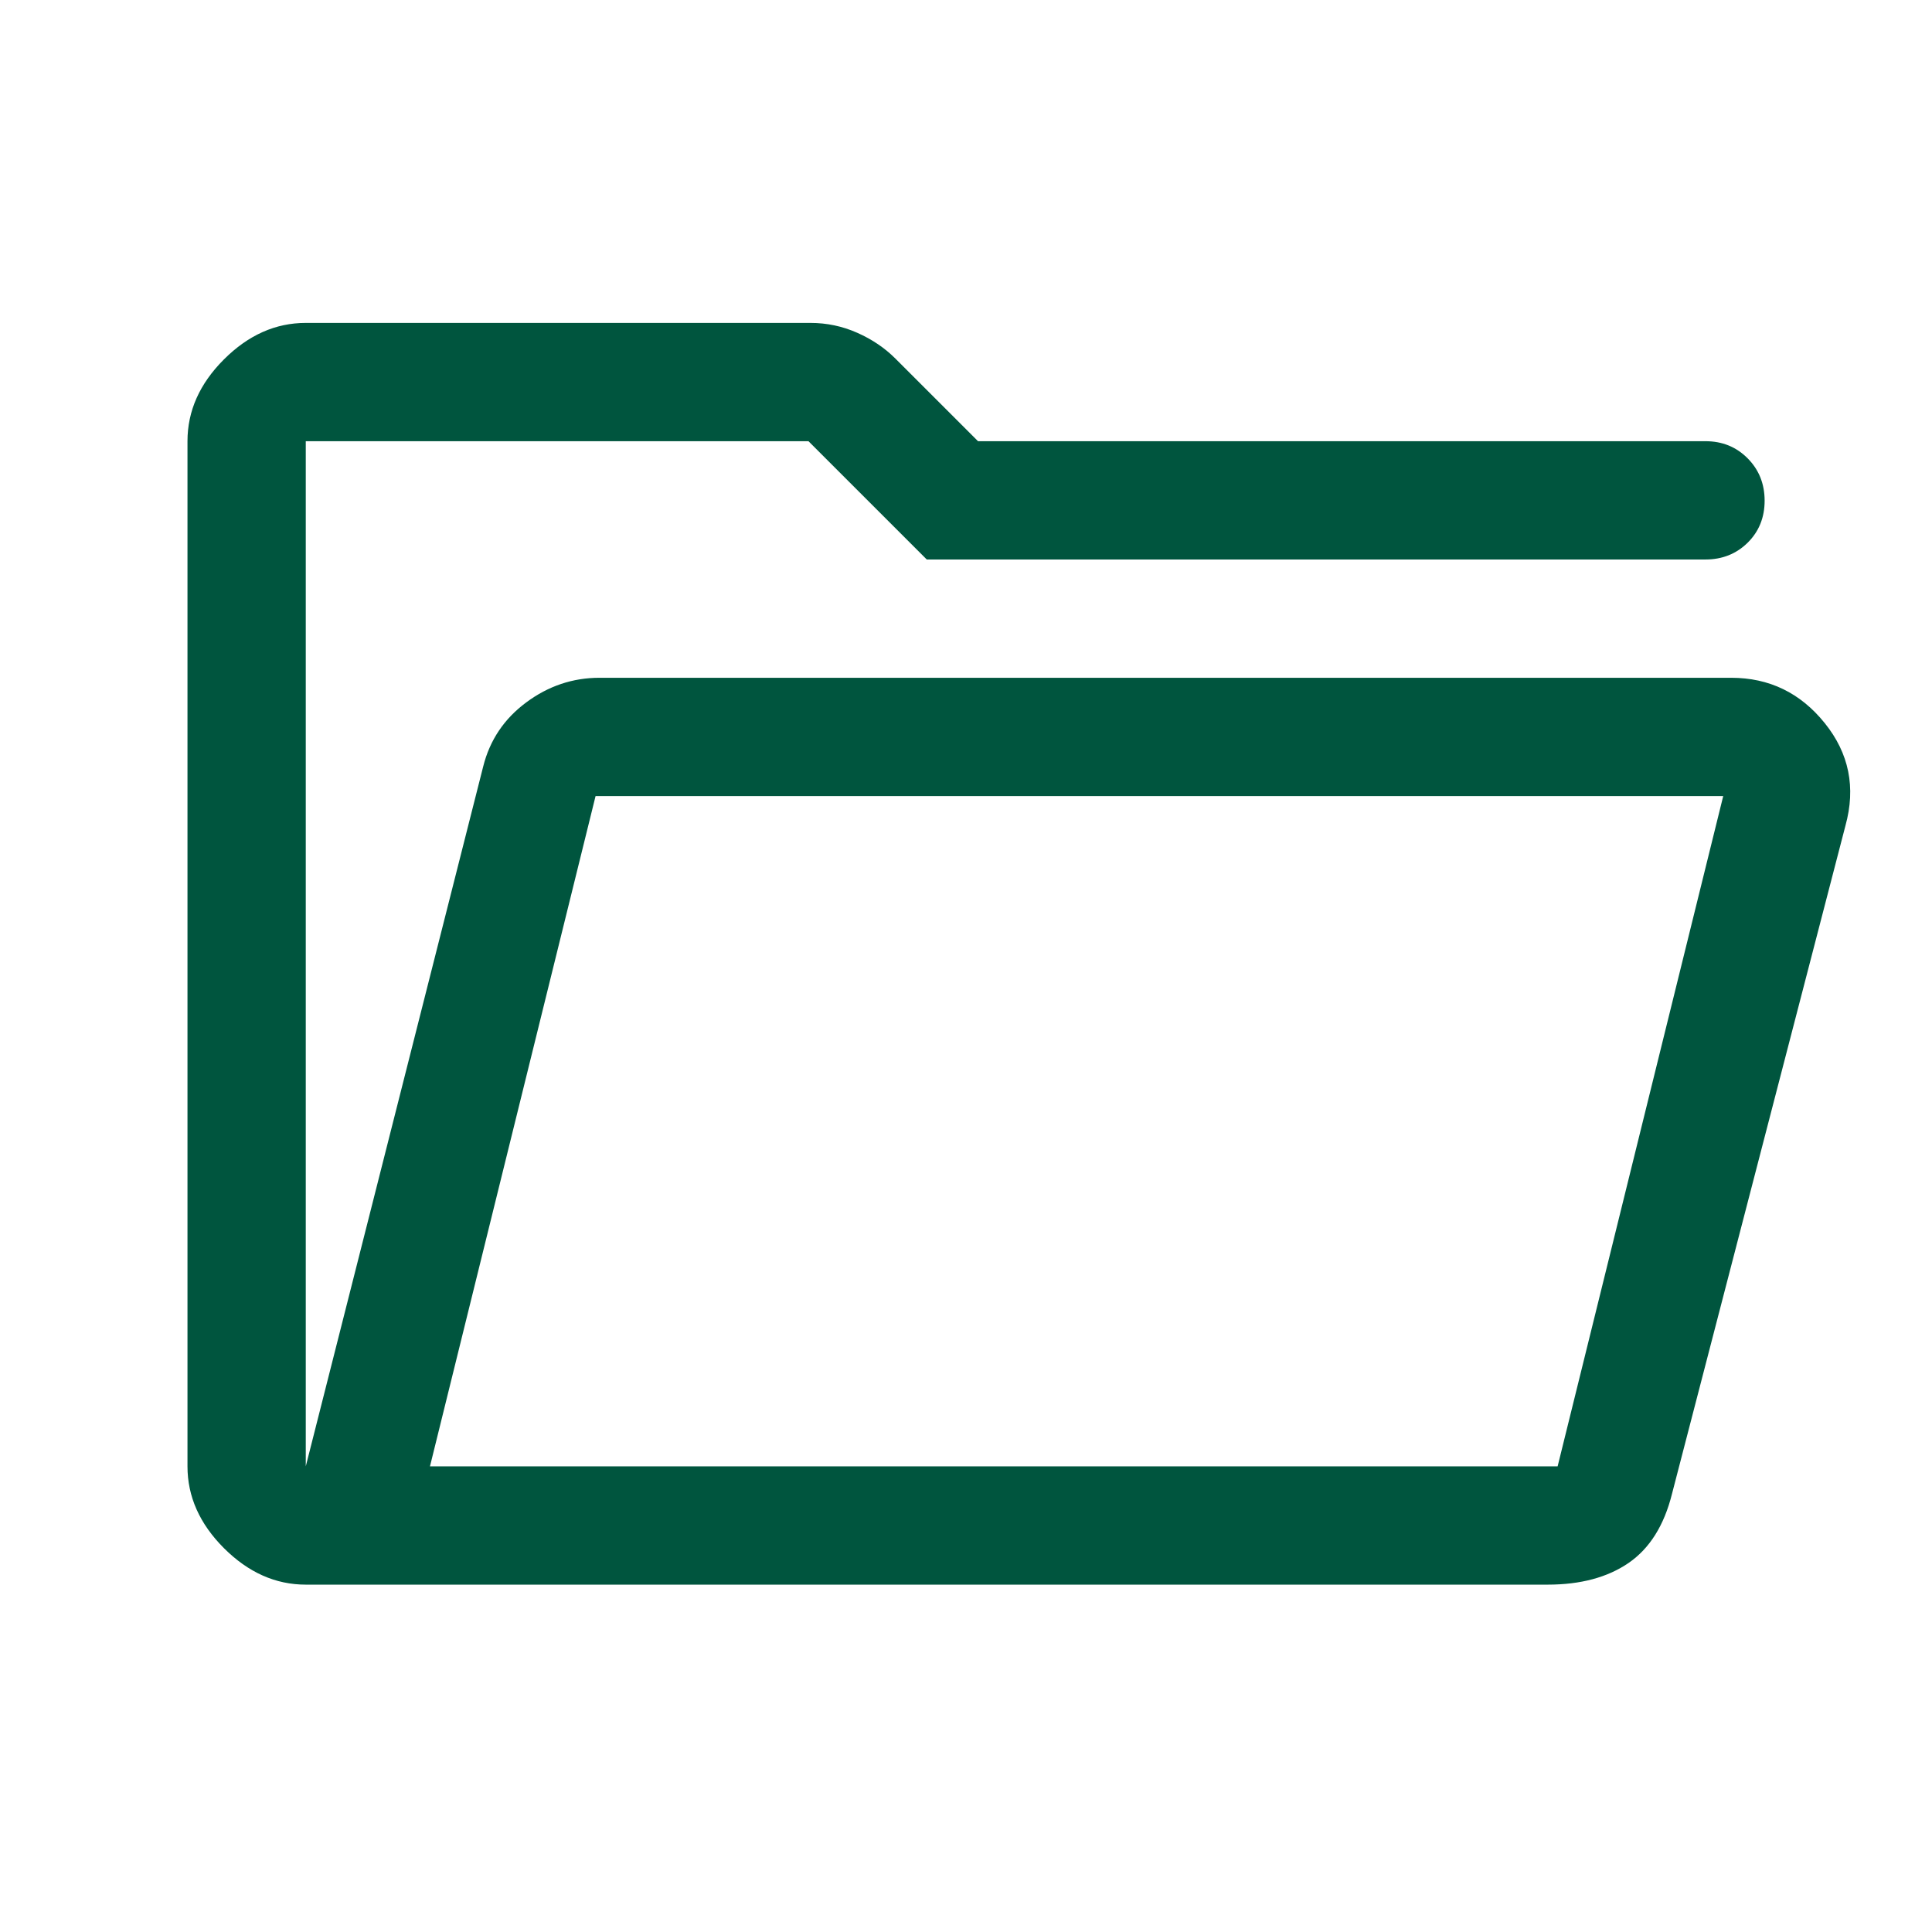 <svg width="49" height="49" viewBox="0 0 49 49" fill="none" xmlns="http://www.w3.org/2000/svg">
<mask id="mask0_37_12" style="mask-type:alpha" maskUnits="userSpaceOnUse" x="0" y="0" width="49" height="49">
<rect x="0.755" y="0.19" width="48" height="48" fill="#D9D9D9"/>
</mask>
<g mask="url(#mask0_37_12)">
<path d="M7.755 40.19C6.988 40.19 6.297 39.881 5.68 39.265C5.063 38.648 4.755 37.956 4.755 37.19V11.19C4.755 10.423 5.063 9.731 5.68 9.115C6.297 8.498 6.988 8.19 7.755 8.19H20.555C20.97 8.19 21.365 8.273 21.741 8.44C22.117 8.606 22.44 8.825 22.709 9.094L24.805 11.19H43.255C43.68 11.19 44.036 11.334 44.324 11.624C44.611 11.913 44.755 12.271 44.755 12.699C44.755 13.126 44.611 13.481 44.324 13.765C44.036 14.048 43.68 14.19 43.255 14.19H23.505L20.505 11.19H7.755V37.19L12.255 19.44C12.422 18.773 12.785 18.231 13.346 17.815C13.907 17.398 14.527 17.19 15.205 17.19H43.905C44.872 17.19 45.663 17.573 46.28 18.34C46.897 19.106 47.072 19.973 46.805 20.94L42.405 37.89C42.205 38.69 41.838 39.273 41.305 39.64C40.772 40.006 40.088 40.19 39.255 40.19H7.755ZM10.905 37.19H39.505L43.705 20.19H15.105L10.905 37.19Z" fill="#00553E"/>
</g>
</svg>
